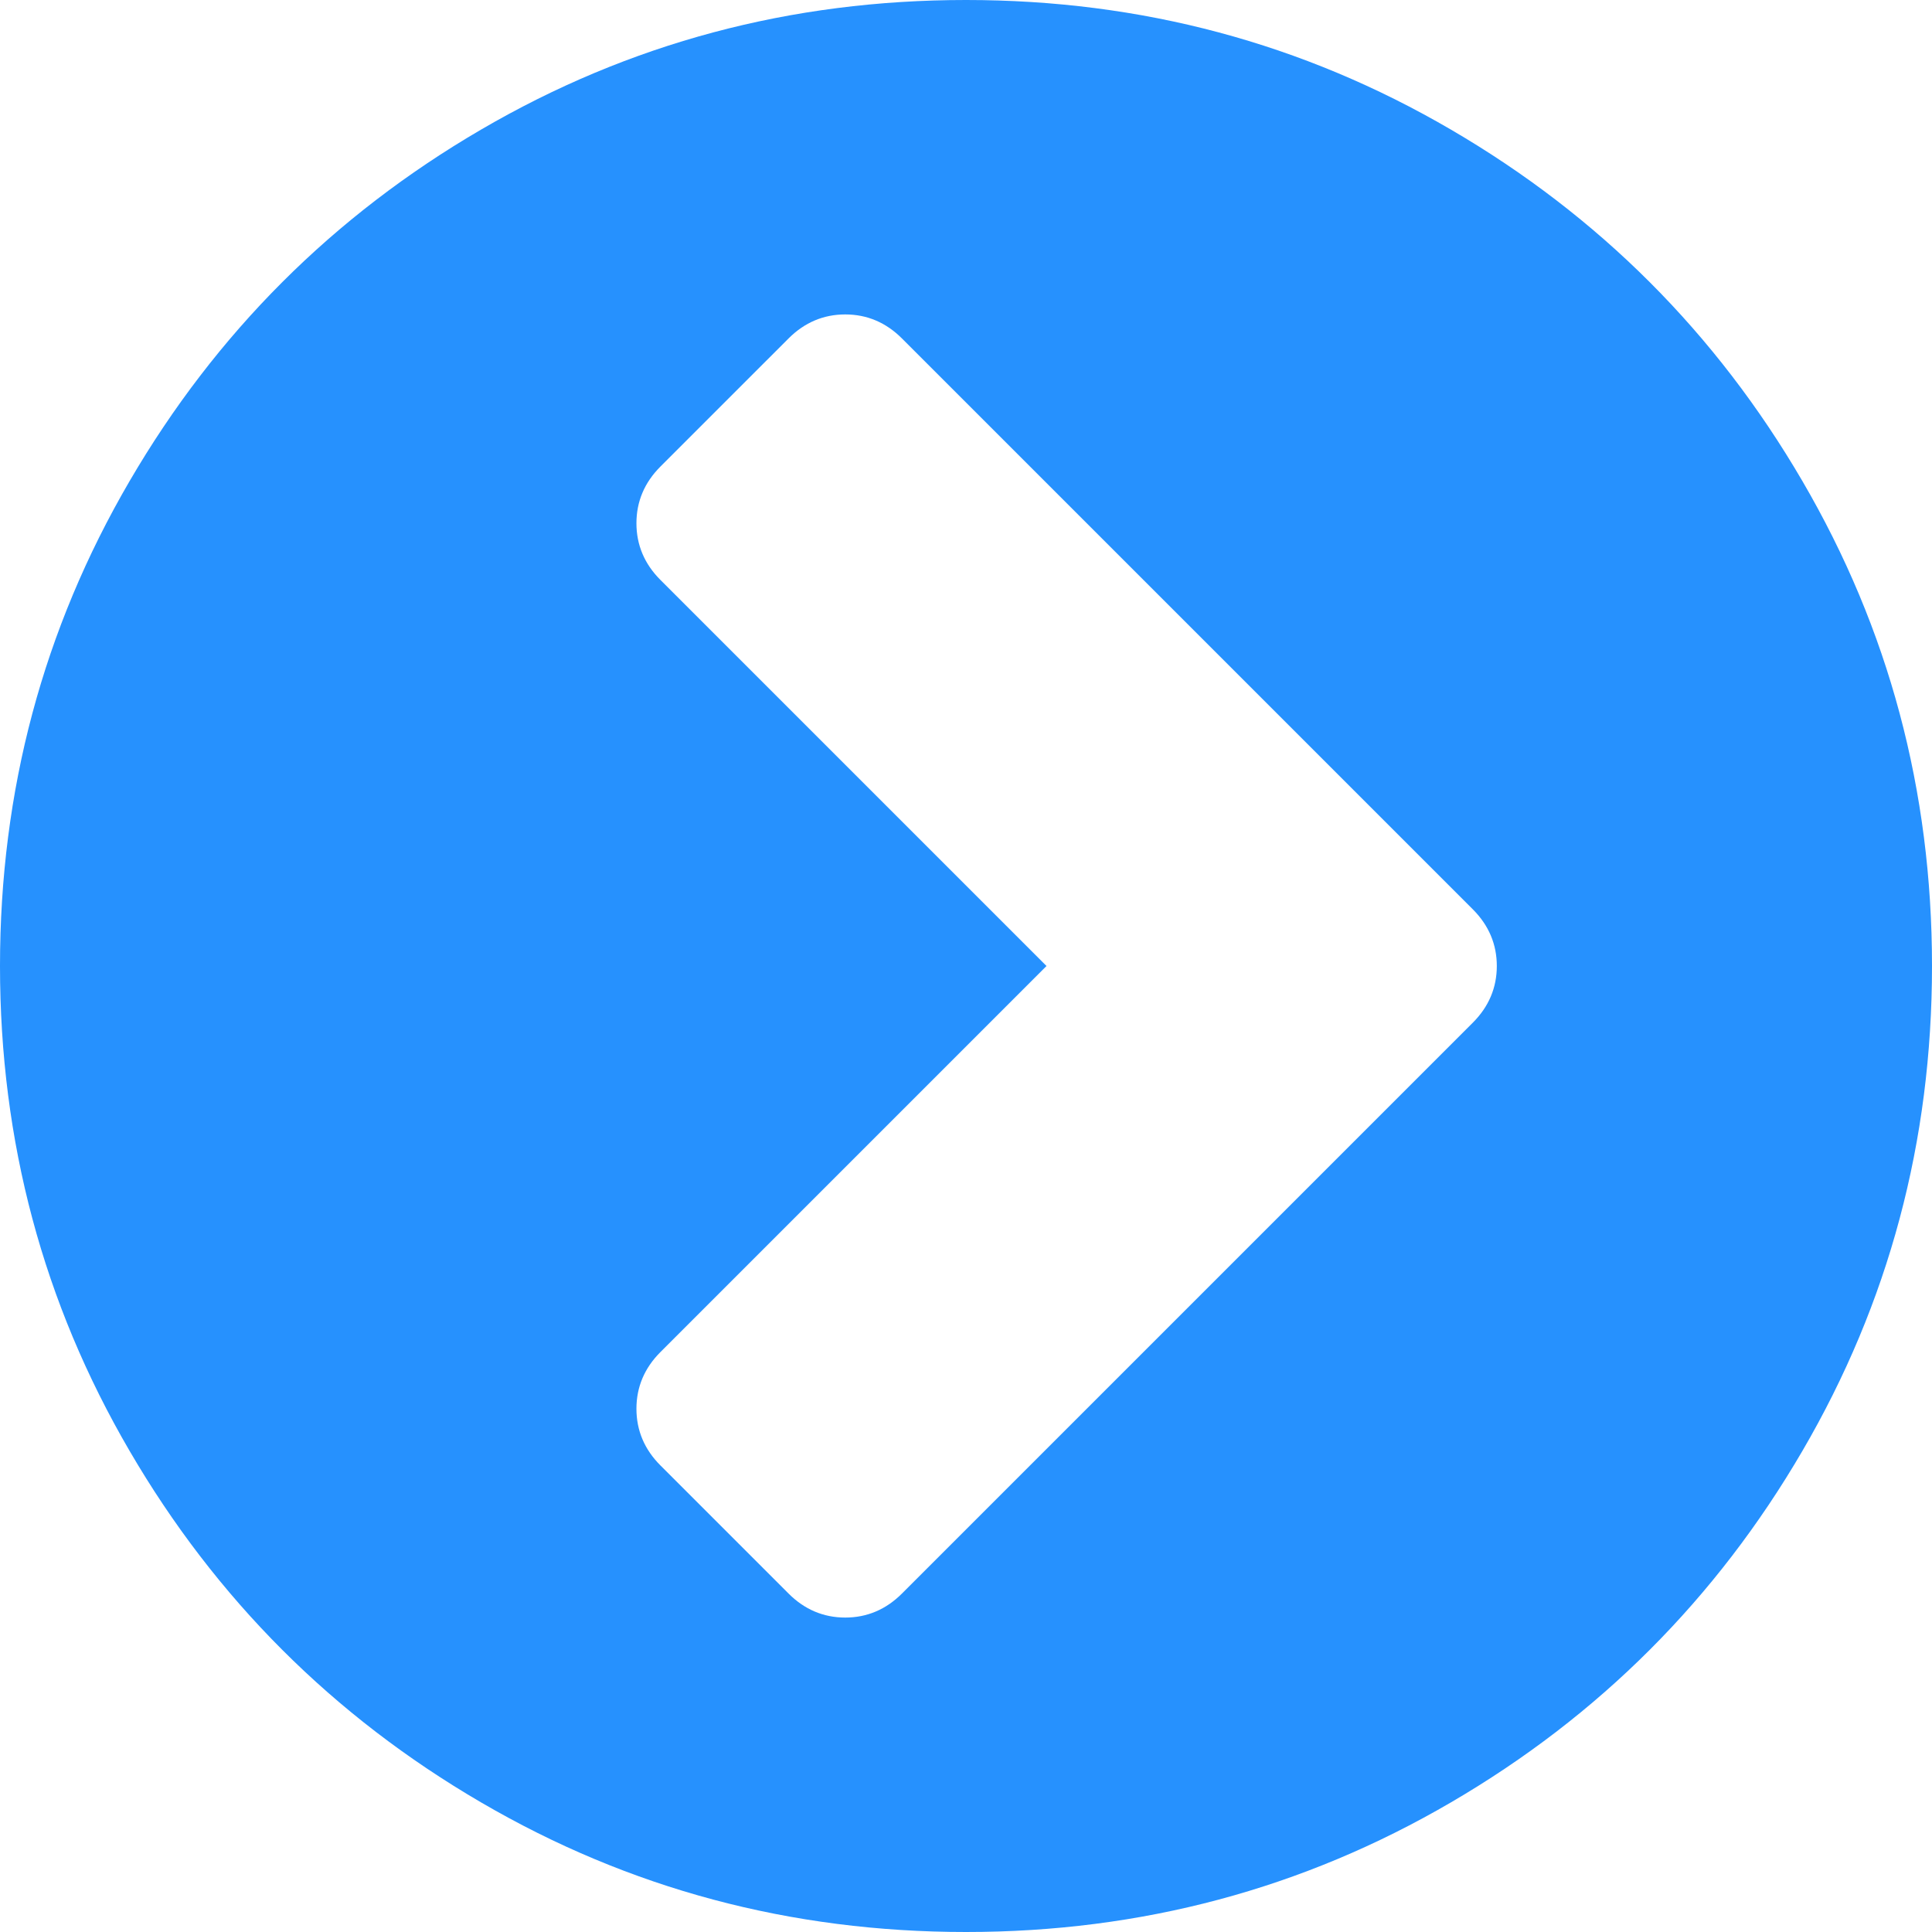 ﻿<?xml version="1.0" encoding="utf-8"?>
<svg version="1.1" xmlns:xlink="http://www.w3.org/1999/xlink" width="12px" height="12px" xmlns="http://www.w3.org/2000/svg">
  <g transform="matrix(1 0 0 1 -771 -954 )">
    <path d="M 5.25 10.047  C 5.385 10.047  5.503 9.997  5.602 9.898  L 9.148 6.352  C 9.247 6.253  9.297 6.135  9.297 6  C 9.297 5.865  9.247 5.747  9.148 5.648  L 5.602 2.102  C 5.503 2.003  5.385 1.953  5.25 1.953  C 5.115 1.953  4.997 2.003  4.898 2.102  L 4.102 2.898  C 4.003 2.997  3.953 3.115  3.953 3.25  C 3.953 3.385  4.003 3.503  4.102 3.602  L 6.5 6  L 4.102 8.398  C 4.003 8.497  3.953 8.615  3.953 8.75  C 3.953 8.885  4.003 9.003  4.102 9.102  L 4.898 9.898  C 4.997 9.997  5.115 10.047  5.25 10.047  Z M 11.195 2.988  C 11.732 3.908  12 4.911  12 6  C 12 7.089  11.732 8.092  11.195 9.012  C 10.659 9.931  9.931 10.659  9.012 11.195  C 8.092 11.732  7.089 12  6 12  C 4.911 12  3.908 11.732  2.988 11.195  C 2.069 10.659  1.341 9.931  0.805 9.012  C 0.268 8.092  0 7.089  0 6  C 0 4.911  0.268 3.908  0.805 2.988  C 1.341 2.069  2.069 1.341  2.988 0.805  C 3.908 0.268  4.911 0  6 0  C 7.089 0  8.092 0.268  9.012 0.805  C 9.931 1.341  10.659 2.069  11.195 2.988  Z " fill-rule="nonzero" fill="#2691fe" stroke="none" transform="matrix(1 0 0 1 771 954 )" />
  </g>
</svg>